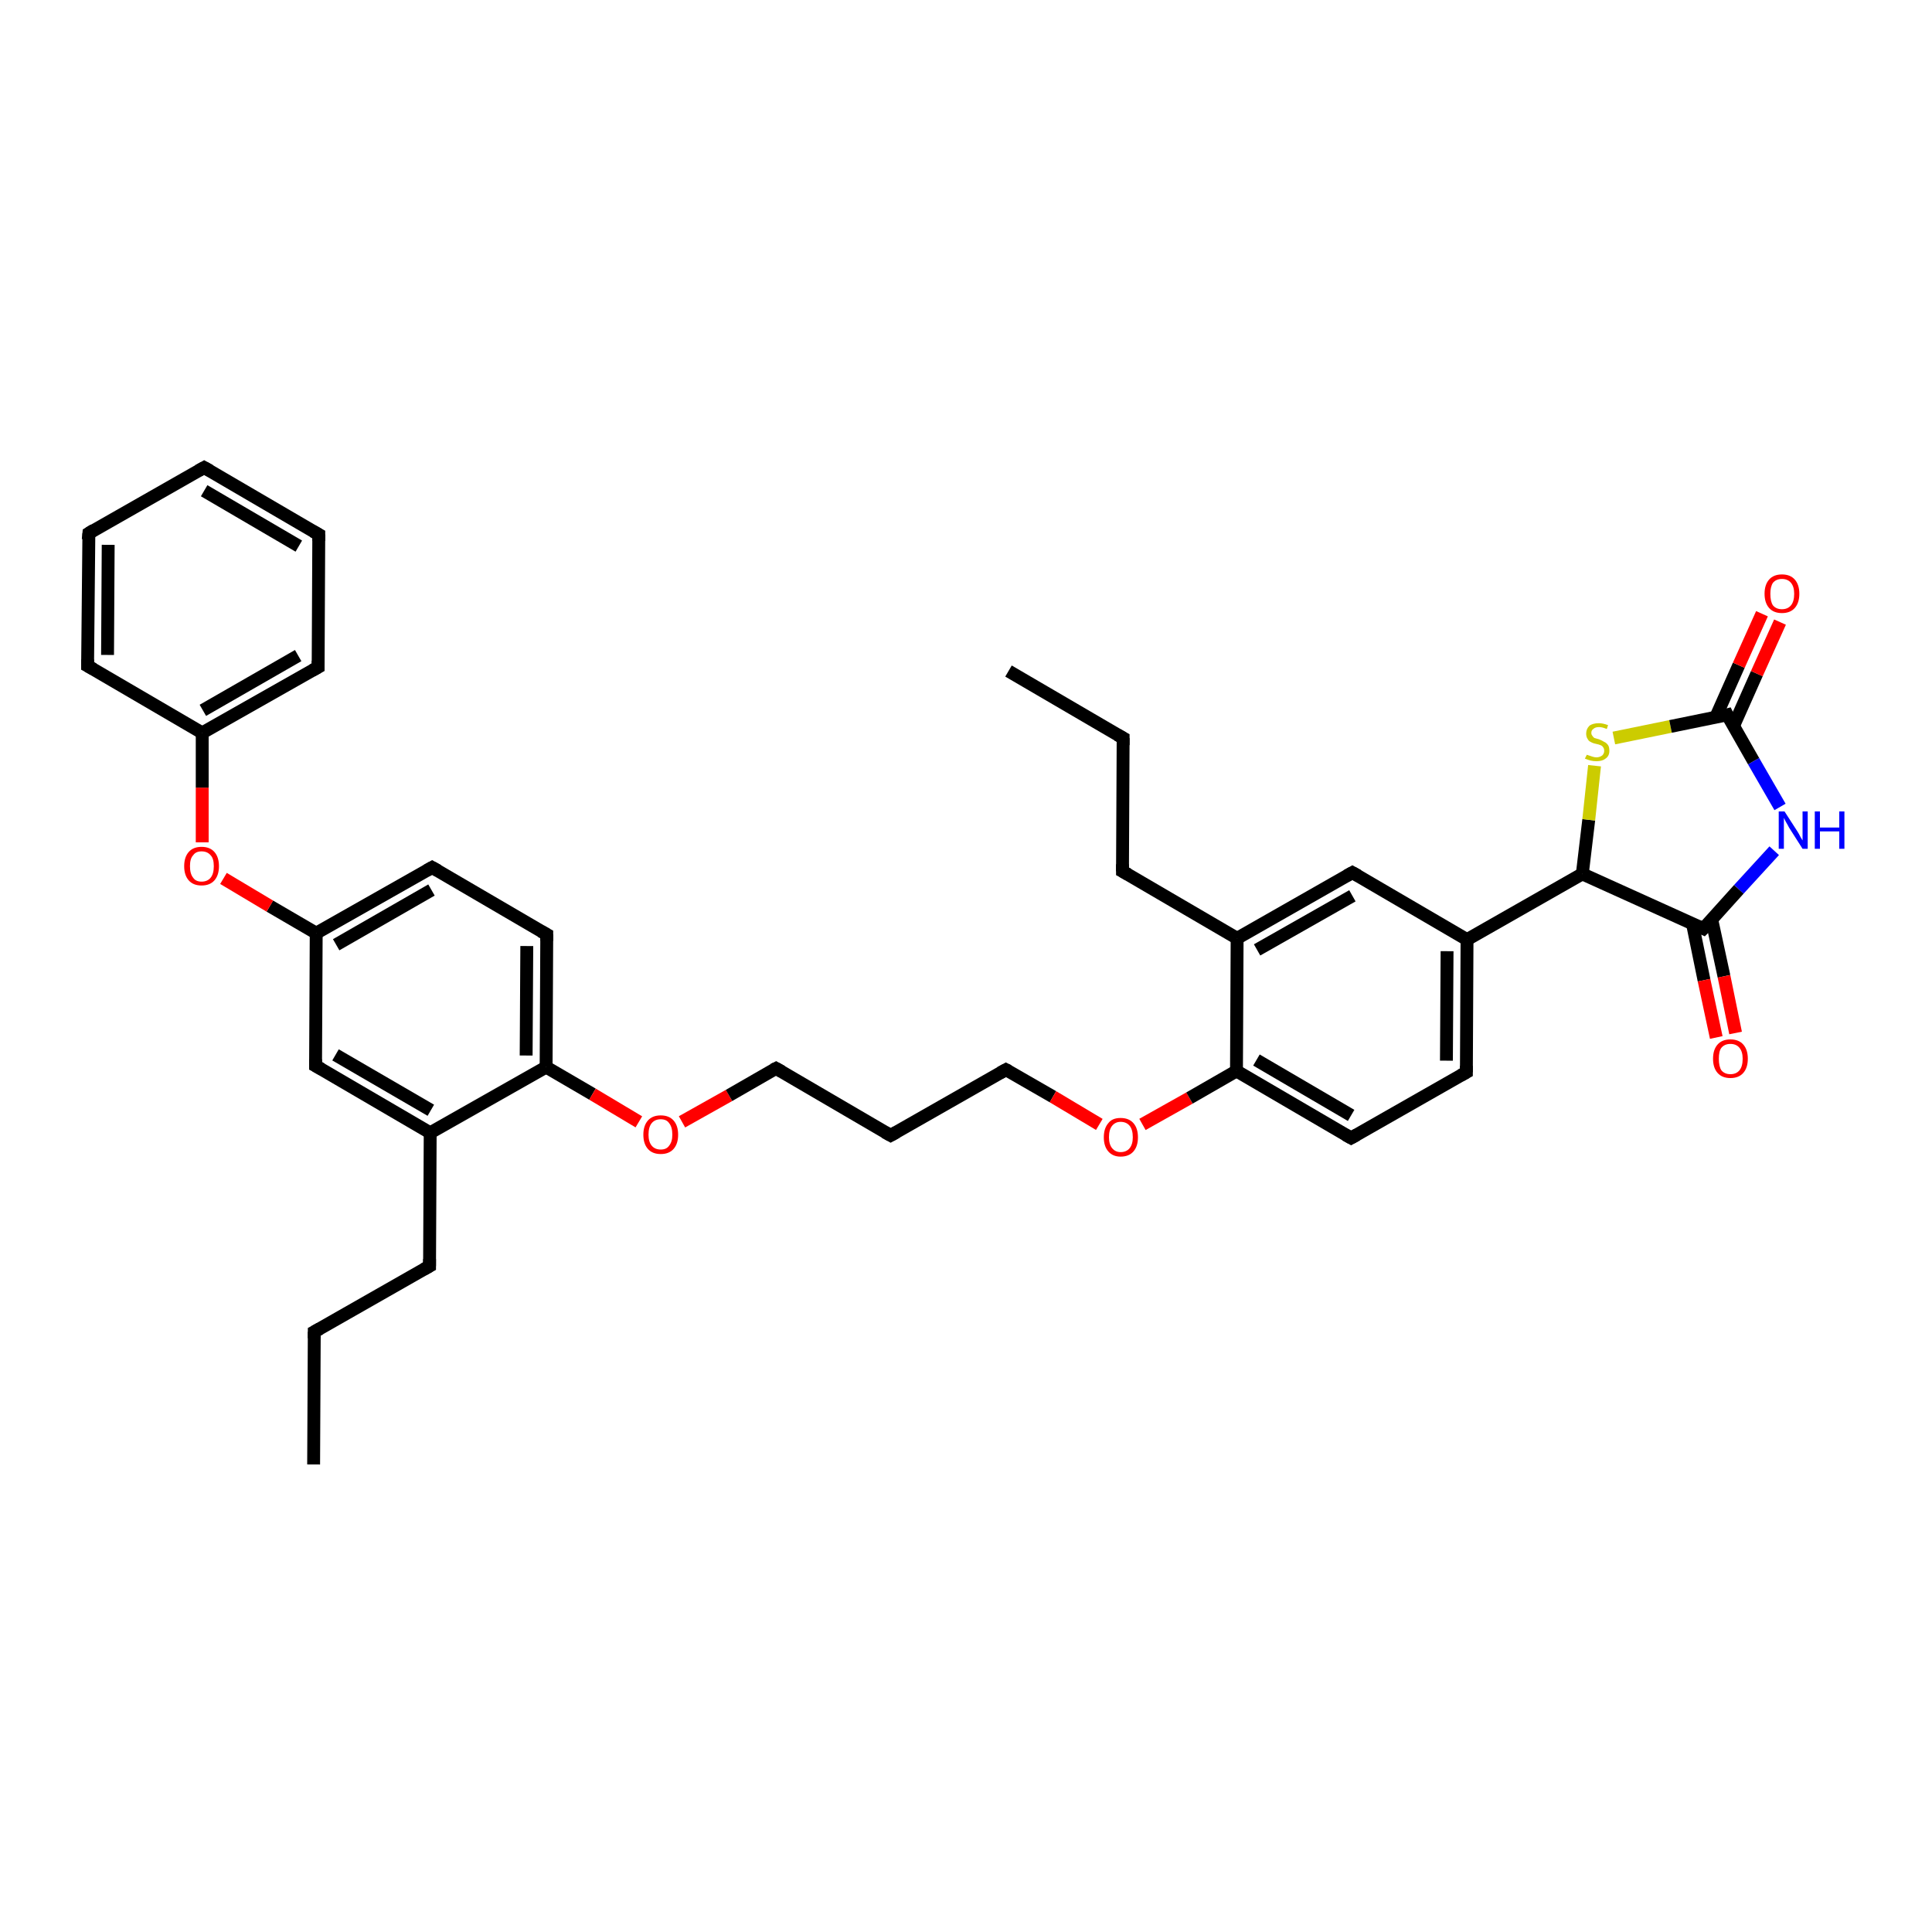 <?xml version='1.0' encoding='iso-8859-1'?>
<svg version='1.1' baseProfile='full'
              xmlns='http://www.w3.org/2000/svg'
                      xmlns:rdkit='http://www.rdkit.org/xml'
                      xmlns:xlink='http://www.w3.org/1999/xlink'
                  xml:space='preserve'
width='300px' height='300px' viewBox='0 0 300 300'>
<!-- END OF HEADER -->
<rect style='opacity:1.0;fill:#FFFFFF;stroke:none' width='300.0' height='300.0' x='0.0' y='0.0'> </rect>
<path class='bond-0 atom-0 atom-1' d='M 48.7,227.4 L 48.8,206.8' style='fill:none;fill-rule:evenodd;stroke:#000000;stroke-width:2.0px;stroke-linecap:butt;stroke-linejoin:miter;stroke-opacity:1' />
<path class='bond-1 atom-1 atom-2' d='M 48.8,206.8 L 66.7,196.6' style='fill:none;fill-rule:evenodd;stroke:#000000;stroke-width:2.0px;stroke-linecap:butt;stroke-linejoin:miter;stroke-opacity:1' />
<path class='bond-2 atom-2 atom-3' d='M 66.7,196.6 L 66.8,175.9' style='fill:none;fill-rule:evenodd;stroke:#000000;stroke-width:2.0px;stroke-linecap:butt;stroke-linejoin:miter;stroke-opacity:1' />
<path class='bond-3 atom-3 atom-4' d='M 66.8,175.9 L 49.0,165.5' style='fill:none;fill-rule:evenodd;stroke:#000000;stroke-width:2.0px;stroke-linecap:butt;stroke-linejoin:miter;stroke-opacity:1' />
<path class='bond-3 atom-3 atom-4' d='M 66.9,172.4 L 52.1,163.8' style='fill:none;fill-rule:evenodd;stroke:#000000;stroke-width:2.0px;stroke-linecap:butt;stroke-linejoin:miter;stroke-opacity:1' />
<path class='bond-4 atom-4 atom-5' d='M 49.0,165.5 L 49.1,144.9' style='fill:none;fill-rule:evenodd;stroke:#000000;stroke-width:2.0px;stroke-linecap:butt;stroke-linejoin:miter;stroke-opacity:1' />
<path class='bond-5 atom-5 atom-6' d='M 49.1,144.9 L 41.9,140.7' style='fill:none;fill-rule:evenodd;stroke:#000000;stroke-width:2.0px;stroke-linecap:butt;stroke-linejoin:miter;stroke-opacity:1' />
<path class='bond-5 atom-5 atom-6' d='M 41.9,140.7 L 34.7,136.4' style='fill:none;fill-rule:evenodd;stroke:#FF0000;stroke-width:2.0px;stroke-linecap:butt;stroke-linejoin:miter;stroke-opacity:1' />
<path class='bond-6 atom-6 atom-7' d='M 31.4,130.8 L 31.4,122.3' style='fill:none;fill-rule:evenodd;stroke:#FF0000;stroke-width:2.0px;stroke-linecap:butt;stroke-linejoin:miter;stroke-opacity:1' />
<path class='bond-6 atom-6 atom-7' d='M 31.4,122.3 L 31.4,113.8' style='fill:none;fill-rule:evenodd;stroke:#000000;stroke-width:2.0px;stroke-linecap:butt;stroke-linejoin:miter;stroke-opacity:1' />
<path class='bond-7 atom-7 atom-8' d='M 31.4,113.8 L 49.4,103.6' style='fill:none;fill-rule:evenodd;stroke:#000000;stroke-width:2.0px;stroke-linecap:butt;stroke-linejoin:miter;stroke-opacity:1' />
<path class='bond-7 atom-7 atom-8' d='M 31.5,110.3 L 46.3,101.8' style='fill:none;fill-rule:evenodd;stroke:#000000;stroke-width:2.0px;stroke-linecap:butt;stroke-linejoin:miter;stroke-opacity:1' />
<path class='bond-8 atom-8 atom-9' d='M 49.4,103.6 L 49.5,83.0' style='fill:none;fill-rule:evenodd;stroke:#000000;stroke-width:2.0px;stroke-linecap:butt;stroke-linejoin:miter;stroke-opacity:1' />
<path class='bond-9 atom-9 atom-10' d='M 49.5,83.0 L 31.7,72.6' style='fill:none;fill-rule:evenodd;stroke:#000000;stroke-width:2.0px;stroke-linecap:butt;stroke-linejoin:miter;stroke-opacity:1' />
<path class='bond-9 atom-9 atom-10' d='M 46.4,84.8 L 31.7,76.2' style='fill:none;fill-rule:evenodd;stroke:#000000;stroke-width:2.0px;stroke-linecap:butt;stroke-linejoin:miter;stroke-opacity:1' />
<path class='bond-10 atom-10 atom-11' d='M 31.7,72.6 L 13.8,82.8' style='fill:none;fill-rule:evenodd;stroke:#000000;stroke-width:2.0px;stroke-linecap:butt;stroke-linejoin:miter;stroke-opacity:1' />
<path class='bond-11 atom-11 atom-12' d='M 13.8,82.8 L 13.6,103.4' style='fill:none;fill-rule:evenodd;stroke:#000000;stroke-width:2.0px;stroke-linecap:butt;stroke-linejoin:miter;stroke-opacity:1' />
<path class='bond-11 atom-11 atom-12' d='M 16.8,84.6 L 16.7,101.7' style='fill:none;fill-rule:evenodd;stroke:#000000;stroke-width:2.0px;stroke-linecap:butt;stroke-linejoin:miter;stroke-opacity:1' />
<path class='bond-12 atom-5 atom-13' d='M 49.1,144.9 L 67.1,134.7' style='fill:none;fill-rule:evenodd;stroke:#000000;stroke-width:2.0px;stroke-linecap:butt;stroke-linejoin:miter;stroke-opacity:1' />
<path class='bond-12 atom-5 atom-13' d='M 52.2,146.7 L 67.0,138.2' style='fill:none;fill-rule:evenodd;stroke:#000000;stroke-width:2.0px;stroke-linecap:butt;stroke-linejoin:miter;stroke-opacity:1' />
<path class='bond-13 atom-13 atom-14' d='M 67.1,134.7 L 84.9,145.1' style='fill:none;fill-rule:evenodd;stroke:#000000;stroke-width:2.0px;stroke-linecap:butt;stroke-linejoin:miter;stroke-opacity:1' />
<path class='bond-14 atom-14 atom-15' d='M 84.9,145.1 L 84.8,165.7' style='fill:none;fill-rule:evenodd;stroke:#000000;stroke-width:2.0px;stroke-linecap:butt;stroke-linejoin:miter;stroke-opacity:1' />
<path class='bond-14 atom-14 atom-15' d='M 81.8,146.9 L 81.7,163.9' style='fill:none;fill-rule:evenodd;stroke:#000000;stroke-width:2.0px;stroke-linecap:butt;stroke-linejoin:miter;stroke-opacity:1' />
<path class='bond-15 atom-15 atom-16' d='M 84.8,165.7 L 92.0,169.9' style='fill:none;fill-rule:evenodd;stroke:#000000;stroke-width:2.0px;stroke-linecap:butt;stroke-linejoin:miter;stroke-opacity:1' />
<path class='bond-15 atom-15 atom-16' d='M 92.0,169.9 L 99.2,174.2' style='fill:none;fill-rule:evenodd;stroke:#FF0000;stroke-width:2.0px;stroke-linecap:butt;stroke-linejoin:miter;stroke-opacity:1' />
<path class='bond-16 atom-16 atom-17' d='M 105.9,174.2 L 113.2,170.1' style='fill:none;fill-rule:evenodd;stroke:#FF0000;stroke-width:2.0px;stroke-linecap:butt;stroke-linejoin:miter;stroke-opacity:1' />
<path class='bond-16 atom-16 atom-17' d='M 113.2,170.1 L 120.5,165.9' style='fill:none;fill-rule:evenodd;stroke:#000000;stroke-width:2.0px;stroke-linecap:butt;stroke-linejoin:miter;stroke-opacity:1' />
<path class='bond-17 atom-17 atom-18' d='M 120.5,165.9 L 138.3,176.3' style='fill:none;fill-rule:evenodd;stroke:#000000;stroke-width:2.0px;stroke-linecap:butt;stroke-linejoin:miter;stroke-opacity:1' />
<path class='bond-18 atom-18 atom-19' d='M 138.3,176.3 L 156.2,166.1' style='fill:none;fill-rule:evenodd;stroke:#000000;stroke-width:2.0px;stroke-linecap:butt;stroke-linejoin:miter;stroke-opacity:1' />
<path class='bond-19 atom-19 atom-20' d='M 156.2,166.1 L 163.5,170.3' style='fill:none;fill-rule:evenodd;stroke:#000000;stroke-width:2.0px;stroke-linecap:butt;stroke-linejoin:miter;stroke-opacity:1' />
<path class='bond-19 atom-19 atom-20' d='M 163.5,170.3 L 170.7,174.6' style='fill:none;fill-rule:evenodd;stroke:#FF0000;stroke-width:2.0px;stroke-linecap:butt;stroke-linejoin:miter;stroke-opacity:1' />
<path class='bond-20 atom-20 atom-21' d='M 177.4,174.6 L 184.7,170.5' style='fill:none;fill-rule:evenodd;stroke:#FF0000;stroke-width:2.0px;stroke-linecap:butt;stroke-linejoin:miter;stroke-opacity:1' />
<path class='bond-20 atom-20 atom-21' d='M 184.7,170.5 L 192.0,166.3' style='fill:none;fill-rule:evenodd;stroke:#000000;stroke-width:2.0px;stroke-linecap:butt;stroke-linejoin:miter;stroke-opacity:1' />
<path class='bond-21 atom-21 atom-22' d='M 192.0,166.3 L 209.8,176.7' style='fill:none;fill-rule:evenodd;stroke:#000000;stroke-width:2.0px;stroke-linecap:butt;stroke-linejoin:miter;stroke-opacity:1' />
<path class='bond-21 atom-21 atom-22' d='M 195.1,164.6 L 209.8,173.2' style='fill:none;fill-rule:evenodd;stroke:#000000;stroke-width:2.0px;stroke-linecap:butt;stroke-linejoin:miter;stroke-opacity:1' />
<path class='bond-22 atom-22 atom-23' d='M 209.8,176.7 L 227.7,166.5' style='fill:none;fill-rule:evenodd;stroke:#000000;stroke-width:2.0px;stroke-linecap:butt;stroke-linejoin:miter;stroke-opacity:1' />
<path class='bond-23 atom-23 atom-24' d='M 227.7,166.5 L 227.8,145.9' style='fill:none;fill-rule:evenodd;stroke:#000000;stroke-width:2.0px;stroke-linecap:butt;stroke-linejoin:miter;stroke-opacity:1' />
<path class='bond-23 atom-23 atom-24' d='M 224.6,164.7 L 224.7,147.7' style='fill:none;fill-rule:evenodd;stroke:#000000;stroke-width:2.0px;stroke-linecap:butt;stroke-linejoin:miter;stroke-opacity:1' />
<path class='bond-24 atom-24 atom-25' d='M 227.8,145.9 L 245.7,135.7' style='fill:none;fill-rule:evenodd;stroke:#000000;stroke-width:2.0px;stroke-linecap:butt;stroke-linejoin:miter;stroke-opacity:1' />
<path class='bond-25 atom-25 atom-26' d='M 245.7,135.7 L 246.7,127.3' style='fill:none;fill-rule:evenodd;stroke:#000000;stroke-width:2.0px;stroke-linecap:butt;stroke-linejoin:miter;stroke-opacity:1' />
<path class='bond-25 atom-25 atom-26' d='M 246.7,127.3 L 247.6,118.9' style='fill:none;fill-rule:evenodd;stroke:#CCCC00;stroke-width:2.0px;stroke-linecap:butt;stroke-linejoin:miter;stroke-opacity:1' />
<path class='bond-26 atom-26 atom-27' d='M 250.6,114.6 L 259.4,112.8' style='fill:none;fill-rule:evenodd;stroke:#CCCC00;stroke-width:2.0px;stroke-linecap:butt;stroke-linejoin:miter;stroke-opacity:1' />
<path class='bond-26 atom-26 atom-27' d='M 259.4,112.8 L 268.2,111.0' style='fill:none;fill-rule:evenodd;stroke:#000000;stroke-width:2.0px;stroke-linecap:butt;stroke-linejoin:miter;stroke-opacity:1' />
<path class='bond-27 atom-27 atom-28' d='M 269.2,112.7 L 272.8,104.6' style='fill:none;fill-rule:evenodd;stroke:#000000;stroke-width:2.0px;stroke-linecap:butt;stroke-linejoin:miter;stroke-opacity:1' />
<path class='bond-27 atom-27 atom-28' d='M 272.8,104.6 L 276.4,96.6' style='fill:none;fill-rule:evenodd;stroke:#FF0000;stroke-width:2.0px;stroke-linecap:butt;stroke-linejoin:miter;stroke-opacity:1' />
<path class='bond-27 atom-27 atom-28' d='M 266.4,111.4 L 270.0,103.3' style='fill:none;fill-rule:evenodd;stroke:#000000;stroke-width:2.0px;stroke-linecap:butt;stroke-linejoin:miter;stroke-opacity:1' />
<path class='bond-27 atom-27 atom-28' d='M 270.0,103.3 L 273.6,95.3' style='fill:none;fill-rule:evenodd;stroke:#FF0000;stroke-width:2.0px;stroke-linecap:butt;stroke-linejoin:miter;stroke-opacity:1' />
<path class='bond-28 atom-27 atom-29' d='M 268.2,111.0 L 272.3,118.2' style='fill:none;fill-rule:evenodd;stroke:#000000;stroke-width:2.0px;stroke-linecap:butt;stroke-linejoin:miter;stroke-opacity:1' />
<path class='bond-28 atom-27 atom-29' d='M 272.3,118.2 L 276.4,125.3' style='fill:none;fill-rule:evenodd;stroke:#0000FF;stroke-width:2.0px;stroke-linecap:butt;stroke-linejoin:miter;stroke-opacity:1' />
<path class='bond-29 atom-29 atom-30' d='M 275.5,132.1 L 270.0,138.1' style='fill:none;fill-rule:evenodd;stroke:#0000FF;stroke-width:2.0px;stroke-linecap:butt;stroke-linejoin:miter;stroke-opacity:1' />
<path class='bond-29 atom-29 atom-30' d='M 270.0,138.1 L 264.5,144.2' style='fill:none;fill-rule:evenodd;stroke:#000000;stroke-width:2.0px;stroke-linecap:butt;stroke-linejoin:miter;stroke-opacity:1' />
<path class='bond-30 atom-30 atom-31' d='M 262.8,143.4 L 264.6,152.2' style='fill:none;fill-rule:evenodd;stroke:#000000;stroke-width:2.0px;stroke-linecap:butt;stroke-linejoin:miter;stroke-opacity:1' />
<path class='bond-30 atom-30 atom-31' d='M 264.6,152.2 L 266.5,161.1' style='fill:none;fill-rule:evenodd;stroke:#FF0000;stroke-width:2.0px;stroke-linecap:butt;stroke-linejoin:miter;stroke-opacity:1' />
<path class='bond-30 atom-30 atom-31' d='M 265.8,142.8 L 267.7,151.6' style='fill:none;fill-rule:evenodd;stroke:#000000;stroke-width:2.0px;stroke-linecap:butt;stroke-linejoin:miter;stroke-opacity:1' />
<path class='bond-30 atom-30 atom-31' d='M 267.7,151.6 L 269.5,160.4' style='fill:none;fill-rule:evenodd;stroke:#FF0000;stroke-width:2.0px;stroke-linecap:butt;stroke-linejoin:miter;stroke-opacity:1' />
<path class='bond-31 atom-24 atom-32' d='M 227.8,145.9 L 210.0,135.5' style='fill:none;fill-rule:evenodd;stroke:#000000;stroke-width:2.0px;stroke-linecap:butt;stroke-linejoin:miter;stroke-opacity:1' />
<path class='bond-32 atom-32 atom-33' d='M 210.0,135.5 L 192.1,145.7' style='fill:none;fill-rule:evenodd;stroke:#000000;stroke-width:2.0px;stroke-linecap:butt;stroke-linejoin:miter;stroke-opacity:1' />
<path class='bond-32 atom-32 atom-33' d='M 210.0,139.1 L 195.2,147.5' style='fill:none;fill-rule:evenodd;stroke:#000000;stroke-width:2.0px;stroke-linecap:butt;stroke-linejoin:miter;stroke-opacity:1' />
<path class='bond-33 atom-33 atom-34' d='M 192.1,145.7 L 174.3,135.3' style='fill:none;fill-rule:evenodd;stroke:#000000;stroke-width:2.0px;stroke-linecap:butt;stroke-linejoin:miter;stroke-opacity:1' />
<path class='bond-34 atom-34 atom-35' d='M 174.3,135.3 L 174.4,114.6' style='fill:none;fill-rule:evenodd;stroke:#000000;stroke-width:2.0px;stroke-linecap:butt;stroke-linejoin:miter;stroke-opacity:1' />
<path class='bond-35 atom-35 atom-36' d='M 174.4,114.6 L 156.6,104.2' style='fill:none;fill-rule:evenodd;stroke:#000000;stroke-width:2.0px;stroke-linecap:butt;stroke-linejoin:miter;stroke-opacity:1' />
<path class='bond-36 atom-15 atom-3' d='M 84.8,165.7 L 66.8,175.9' style='fill:none;fill-rule:evenodd;stroke:#000000;stroke-width:2.0px;stroke-linecap:butt;stroke-linejoin:miter;stroke-opacity:1' />
<path class='bond-37 atom-33 atom-21' d='M 192.1,145.7 L 192.0,166.3' style='fill:none;fill-rule:evenodd;stroke:#000000;stroke-width:2.0px;stroke-linecap:butt;stroke-linejoin:miter;stroke-opacity:1' />
<path class='bond-38 atom-12 atom-7' d='M 13.6,103.4 L 31.4,113.8' style='fill:none;fill-rule:evenodd;stroke:#000000;stroke-width:2.0px;stroke-linecap:butt;stroke-linejoin:miter;stroke-opacity:1' />
<path class='bond-39 atom-30 atom-25' d='M 264.5,144.2 L 245.7,135.7' style='fill:none;fill-rule:evenodd;stroke:#000000;stroke-width:2.0px;stroke-linecap:butt;stroke-linejoin:miter;stroke-opacity:1' />
<path d='M 48.8,207.8 L 48.8,206.8 L 49.7,206.3' style='fill:none;stroke:#000000;stroke-width:2.0px;stroke-linecap:butt;stroke-linejoin:miter;stroke-opacity:1;' />
<path d='M 65.8,197.1 L 66.7,196.6 L 66.7,195.5' style='fill:none;stroke:#000000;stroke-width:2.0px;stroke-linecap:butt;stroke-linejoin:miter;stroke-opacity:1;' />
<path d='M 49.9,166.0 L 49.0,165.5 L 49.0,164.5' style='fill:none;stroke:#000000;stroke-width:2.0px;stroke-linecap:butt;stroke-linejoin:miter;stroke-opacity:1;' />
<path d='M 48.5,104.1 L 49.4,103.6 L 49.4,102.6' style='fill:none;stroke:#000000;stroke-width:2.0px;stroke-linecap:butt;stroke-linejoin:miter;stroke-opacity:1;' />
<path d='M 49.5,84.0 L 49.5,83.0 L 48.6,82.5' style='fill:none;stroke:#000000;stroke-width:2.0px;stroke-linecap:butt;stroke-linejoin:miter;stroke-opacity:1;' />
<path d='M 32.6,73.1 L 31.7,72.6 L 30.8,73.1' style='fill:none;stroke:#000000;stroke-width:2.0px;stroke-linecap:butt;stroke-linejoin:miter;stroke-opacity:1;' />
<path d='M 14.6,82.3 L 13.8,82.8 L 13.7,83.8' style='fill:none;stroke:#000000;stroke-width:2.0px;stroke-linecap:butt;stroke-linejoin:miter;stroke-opacity:1;' />
<path d='M 13.6,102.4 L 13.6,103.4 L 14.5,103.9' style='fill:none;stroke:#000000;stroke-width:2.0px;stroke-linecap:butt;stroke-linejoin:miter;stroke-opacity:1;' />
<path d='M 66.2,135.2 L 67.1,134.7 L 68.0,135.2' style='fill:none;stroke:#000000;stroke-width:2.0px;stroke-linecap:butt;stroke-linejoin:miter;stroke-opacity:1;' />
<path d='M 84.0,144.6 L 84.9,145.1 L 84.9,146.1' style='fill:none;stroke:#000000;stroke-width:2.0px;stroke-linecap:butt;stroke-linejoin:miter;stroke-opacity:1;' />
<path d='M 120.1,166.1 L 120.5,165.9 L 121.4,166.4' style='fill:none;stroke:#000000;stroke-width:2.0px;stroke-linecap:butt;stroke-linejoin:miter;stroke-opacity:1;' />
<path d='M 137.4,175.8 L 138.3,176.3 L 139.2,175.8' style='fill:none;stroke:#000000;stroke-width:2.0px;stroke-linecap:butt;stroke-linejoin:miter;stroke-opacity:1;' />
<path d='M 155.3,166.6 L 156.2,166.1 L 156.6,166.3' style='fill:none;stroke:#000000;stroke-width:2.0px;stroke-linecap:butt;stroke-linejoin:miter;stroke-opacity:1;' />
<path d='M 208.9,176.2 L 209.8,176.7 L 210.7,176.2' style='fill:none;stroke:#000000;stroke-width:2.0px;stroke-linecap:butt;stroke-linejoin:miter;stroke-opacity:1;' />
<path d='M 226.8,167.0 L 227.7,166.5 L 227.7,165.5' style='fill:none;stroke:#000000;stroke-width:2.0px;stroke-linecap:butt;stroke-linejoin:miter;stroke-opacity:1;' />
<path d='M 267.8,111.1 L 268.2,111.0 L 268.4,111.4' style='fill:none;stroke:#000000;stroke-width:2.0px;stroke-linecap:butt;stroke-linejoin:miter;stroke-opacity:1;' />
<path d='M 264.8,143.9 L 264.5,144.2 L 263.6,143.8' style='fill:none;stroke:#000000;stroke-width:2.0px;stroke-linecap:butt;stroke-linejoin:miter;stroke-opacity:1;' />
<path d='M 210.9,136.0 L 210.0,135.5 L 209.1,136.0' style='fill:none;stroke:#000000;stroke-width:2.0px;stroke-linecap:butt;stroke-linejoin:miter;stroke-opacity:1;' />
<path d='M 175.2,135.8 L 174.3,135.3 L 174.3,134.2' style='fill:none;stroke:#000000;stroke-width:2.0px;stroke-linecap:butt;stroke-linejoin:miter;stroke-opacity:1;' />
<path d='M 174.4,115.7 L 174.4,114.6 L 173.5,114.1' style='fill:none;stroke:#000000;stroke-width:2.0px;stroke-linecap:butt;stroke-linejoin:miter;stroke-opacity:1;' />
<path class='atom-6' d='M 28.6 134.5
Q 28.6 133.1, 29.3 132.3
Q 30.0 131.5, 31.3 131.5
Q 32.6 131.5, 33.3 132.3
Q 34.0 133.1, 34.0 134.5
Q 34.0 135.9, 33.3 136.7
Q 32.6 137.5, 31.3 137.5
Q 30.0 137.5, 29.3 136.7
Q 28.6 135.9, 28.6 134.5
M 31.3 136.9
Q 32.2 136.9, 32.7 136.3
Q 33.2 135.7, 33.2 134.5
Q 33.2 133.3, 32.7 132.8
Q 32.2 132.2, 31.3 132.2
Q 30.4 132.2, 30.0 132.8
Q 29.5 133.3, 29.5 134.5
Q 29.5 135.7, 30.0 136.3
Q 30.4 136.9, 31.3 136.9
' fill='#FF0000'/>
<path class='atom-16' d='M 99.9 176.2
Q 99.9 174.8, 100.6 174.0
Q 101.3 173.2, 102.6 173.2
Q 103.9 173.2, 104.6 174.0
Q 105.3 174.8, 105.3 176.2
Q 105.3 177.6, 104.6 178.4
Q 103.9 179.2, 102.6 179.2
Q 101.3 179.2, 100.6 178.4
Q 99.9 177.6, 99.9 176.2
M 102.6 178.5
Q 103.5 178.5, 103.9 177.9
Q 104.4 177.3, 104.4 176.2
Q 104.4 175.0, 103.9 174.4
Q 103.5 173.8, 102.6 173.8
Q 101.7 173.8, 101.2 174.4
Q 100.7 175.0, 100.7 176.2
Q 100.7 177.3, 101.2 177.9
Q 101.7 178.5, 102.6 178.5
' fill='#FF0000'/>
<path class='atom-20' d='M 171.4 176.6
Q 171.4 175.2, 172.1 174.4
Q 172.7 173.6, 174.0 173.6
Q 175.3 173.6, 176.0 174.4
Q 176.7 175.2, 176.7 176.6
Q 176.7 178.0, 176.0 178.8
Q 175.3 179.6, 174.0 179.6
Q 172.8 179.6, 172.1 178.8
Q 171.4 178.0, 171.4 176.6
M 174.0 178.9
Q 174.9 178.9, 175.4 178.3
Q 175.9 177.7, 175.9 176.6
Q 175.9 175.4, 175.4 174.8
Q 174.9 174.2, 174.0 174.2
Q 173.2 174.2, 172.7 174.8
Q 172.2 175.4, 172.2 176.6
Q 172.2 177.7, 172.7 178.3
Q 173.2 178.9, 174.0 178.9
' fill='#FF0000'/>
<path class='atom-26' d='M 246.4 117.2
Q 246.4 117.2, 246.7 117.3
Q 247.0 117.4, 247.3 117.5
Q 247.6 117.6, 247.9 117.6
Q 248.4 117.6, 248.8 117.3
Q 249.1 117.0, 249.1 116.6
Q 249.1 116.2, 248.9 116.0
Q 248.8 115.8, 248.5 115.7
Q 248.3 115.6, 247.8 115.5
Q 247.3 115.4, 247.0 115.2
Q 246.7 115.1, 246.5 114.7
Q 246.3 114.4, 246.3 113.9
Q 246.3 113.2, 246.8 112.7
Q 247.3 112.3, 248.3 112.3
Q 248.9 112.3, 249.7 112.6
L 249.5 113.2
Q 248.8 112.9, 248.3 112.9
Q 247.7 112.9, 247.4 113.2
Q 247.1 113.4, 247.1 113.8
Q 247.1 114.1, 247.3 114.3
Q 247.4 114.5, 247.6 114.6
Q 247.9 114.7, 248.3 114.8
Q 248.8 115.0, 249.1 115.2
Q 249.4 115.3, 249.7 115.7
Q 249.9 116.0, 249.9 116.6
Q 249.9 117.4, 249.3 117.8
Q 248.8 118.2, 247.9 118.2
Q 247.4 118.2, 247.0 118.1
Q 246.6 118.0, 246.1 117.8
L 246.4 117.2
' fill='#CCCC00'/>
<path class='atom-28' d='M 274.0 92.2
Q 274.0 90.8, 274.7 90.0
Q 275.4 89.2, 276.7 89.2
Q 278.0 89.2, 278.7 90.0
Q 279.4 90.8, 279.4 92.2
Q 279.4 93.6, 278.7 94.4
Q 278.0 95.2, 276.7 95.2
Q 275.4 95.2, 274.7 94.4
Q 274.0 93.6, 274.0 92.2
M 276.7 94.6
Q 277.6 94.6, 278.1 94.0
Q 278.6 93.4, 278.6 92.2
Q 278.6 91.1, 278.1 90.5
Q 277.6 89.9, 276.7 89.9
Q 275.8 89.9, 275.3 90.5
Q 274.9 91.1, 274.9 92.2
Q 274.9 93.4, 275.3 94.0
Q 275.8 94.6, 276.7 94.6
' fill='#FF0000'/>
<path class='atom-29' d='M 277.1 126.0
L 279.1 129.1
Q 279.3 129.4, 279.6 130.0
Q 279.9 130.5, 279.9 130.5
L 279.9 126.0
L 280.7 126.0
L 280.7 131.8
L 279.9 131.8
L 277.8 128.5
Q 277.6 128.1, 277.3 127.6
Q 277.1 127.2, 277.0 127.0
L 277.0 131.8
L 276.2 131.8
L 276.2 126.0
L 277.1 126.0
' fill='#0000FF'/>
<path class='atom-29' d='M 281.8 126.0
L 282.6 126.0
L 282.6 128.5
L 285.6 128.5
L 285.6 126.0
L 286.4 126.0
L 286.4 131.8
L 285.6 131.8
L 285.6 129.1
L 282.6 129.1
L 282.6 131.8
L 281.8 131.8
L 281.8 126.0
' fill='#0000FF'/>
<path class='atom-31' d='M 266.0 164.4
Q 266.0 163.0, 266.7 162.2
Q 267.4 161.4, 268.7 161.4
Q 270.0 161.4, 270.7 162.2
Q 271.4 163.0, 271.4 164.4
Q 271.4 165.8, 270.7 166.6
Q 270.0 167.4, 268.7 167.4
Q 267.4 167.4, 266.7 166.6
Q 266.0 165.8, 266.0 164.4
M 268.7 166.8
Q 269.6 166.8, 270.1 166.2
Q 270.6 165.6, 270.6 164.4
Q 270.6 163.3, 270.1 162.7
Q 269.6 162.1, 268.7 162.1
Q 267.8 162.1, 267.3 162.7
Q 266.9 163.2, 266.9 164.4
Q 266.9 165.6, 267.3 166.2
Q 267.8 166.8, 268.7 166.8
' fill='#FF0000'/>
</svg>
